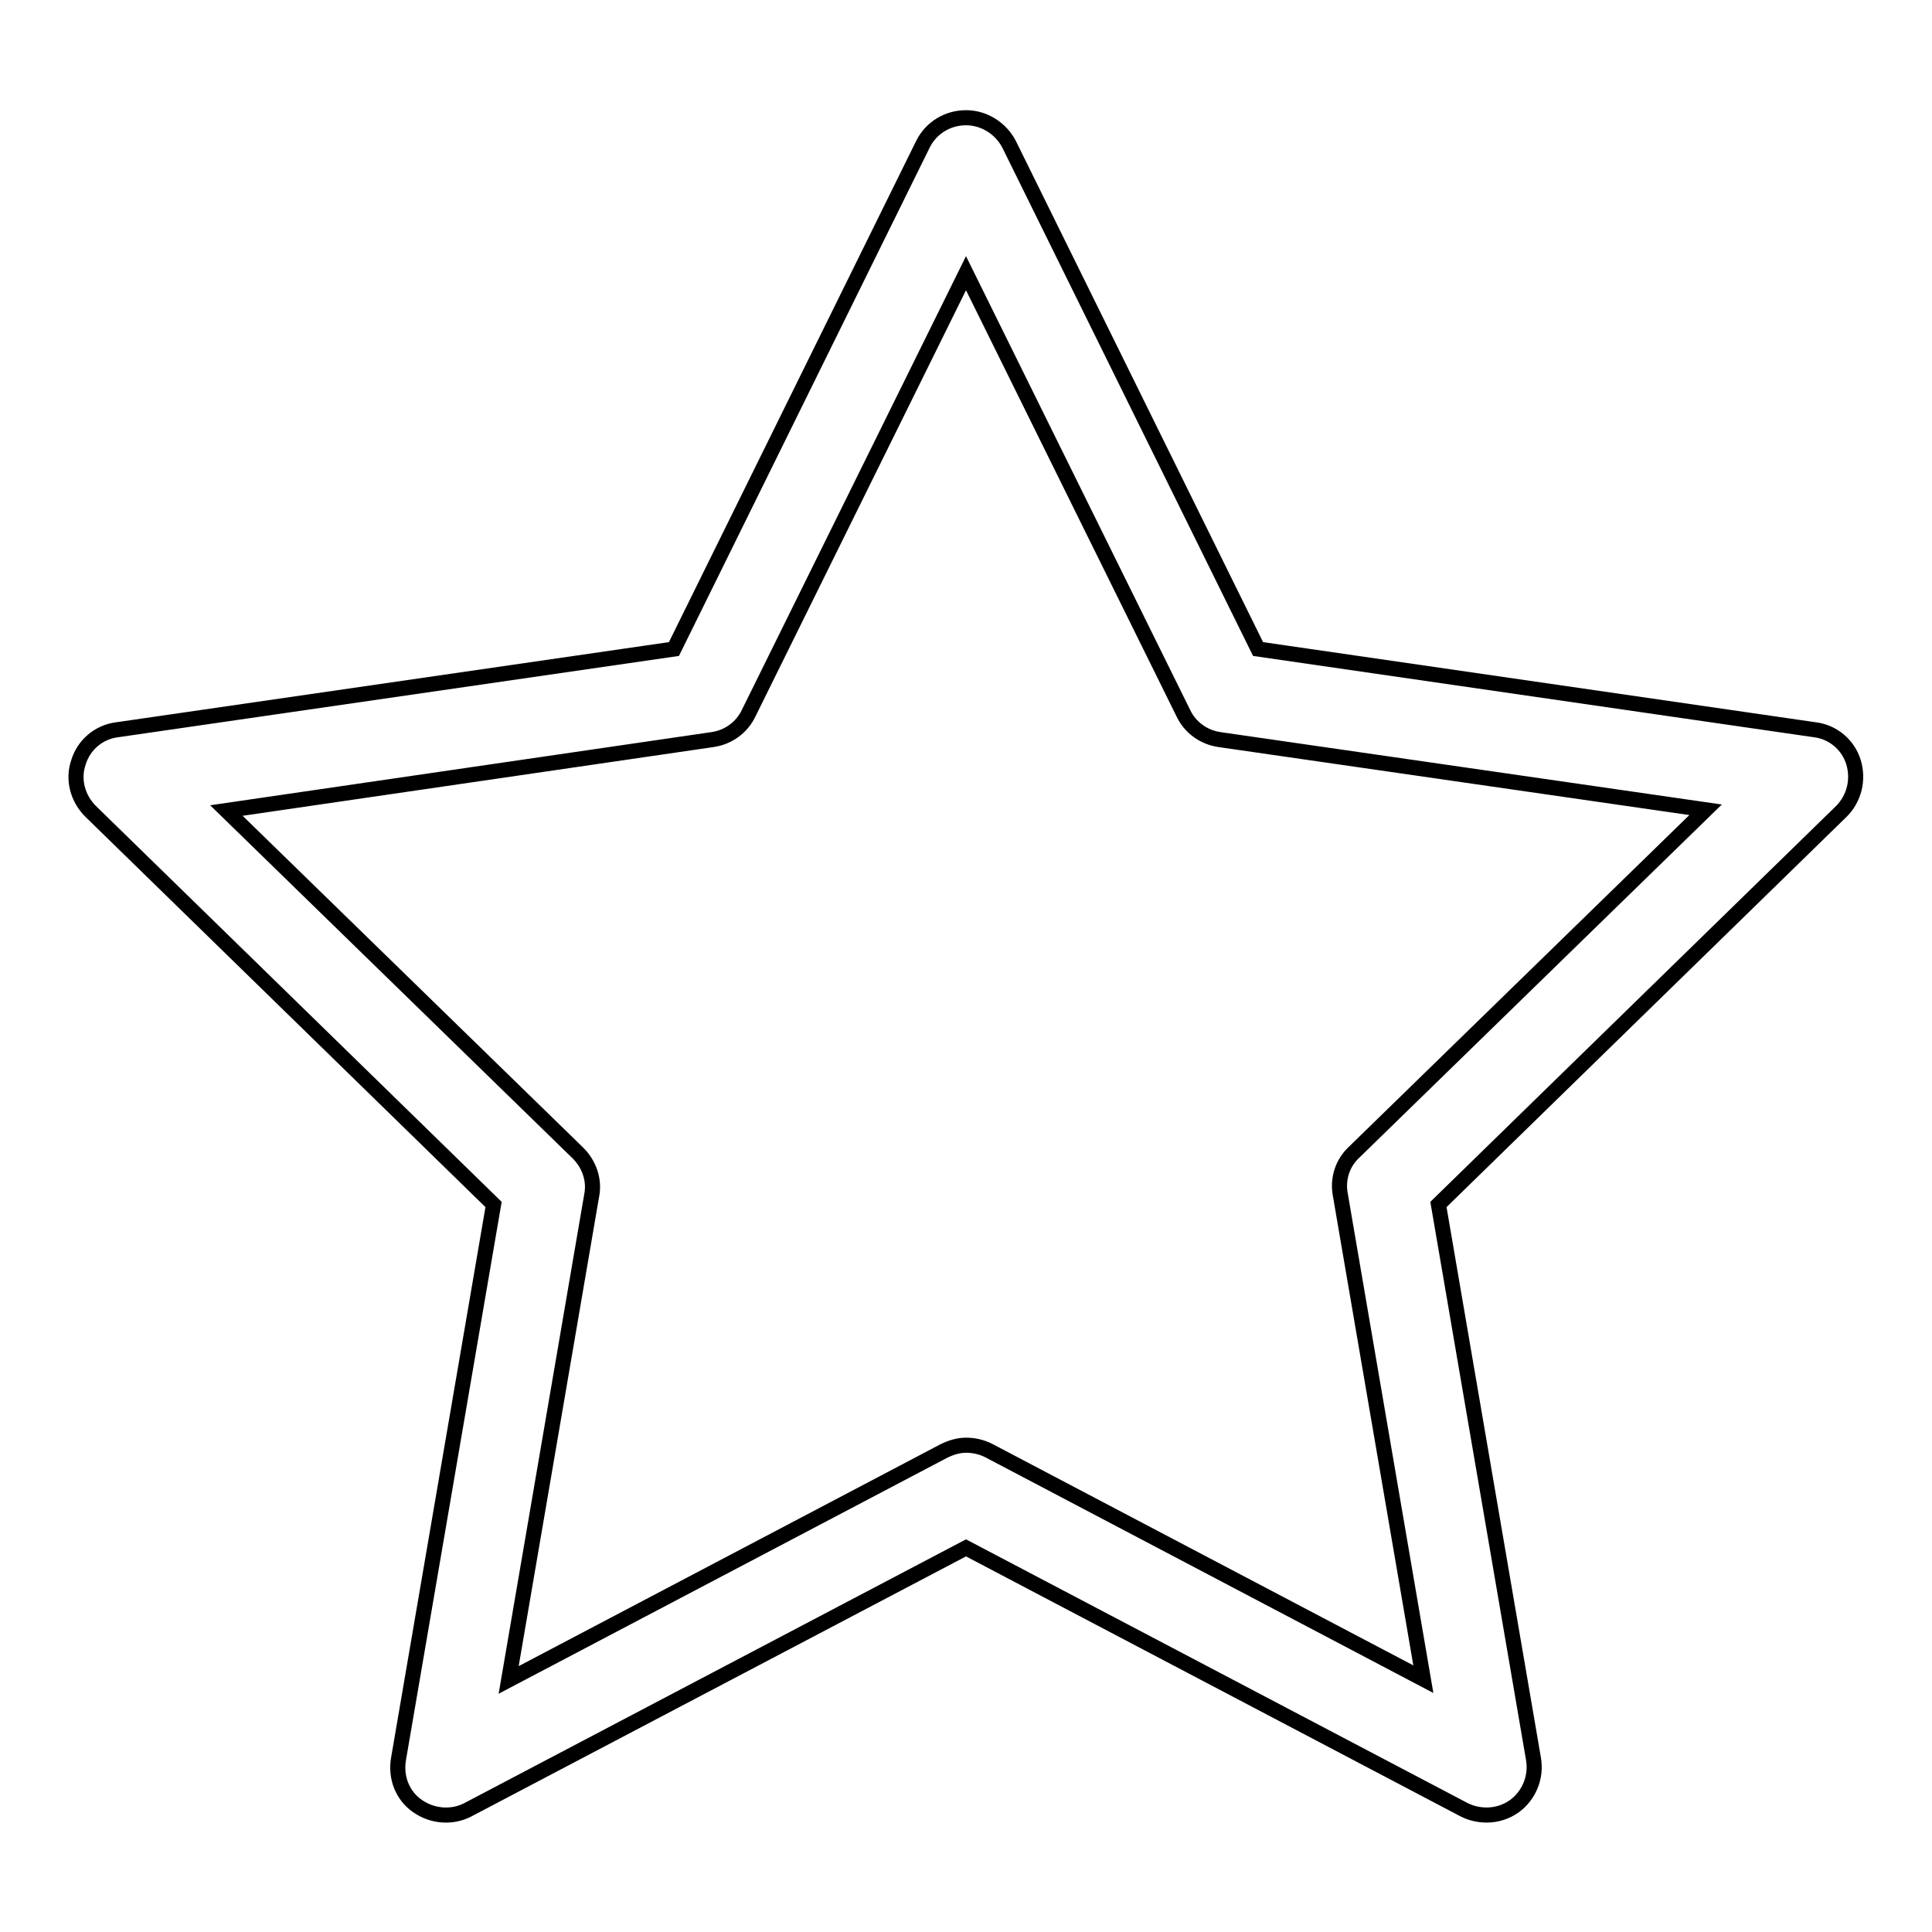<?xml version="1.0" encoding="utf-8"?>
<!-- Svg Vector Icons : http://www.onlinewebfonts.com/icon -->
<!DOCTYPE svg PUBLIC "-//W3C//DTD SVG 1.1//EN" "http://www.w3.org/Graphics/SVG/1.1/DTD/svg11.dtd">
<svg version="1.1" xmlns="http://www.w3.org/2000/svg" xmlns:xlink="http://www.w3.org/1999/xlink" x="0px" y="0px" viewBox="0 0 256 256" enable-background="new 0 0 256 256" xml:space="preserve">
<g><g><path stroke-width="2" fill-opacity="0" stroke="#000000"  d="M197,240.5c-1,0-2-0.2-3-0.7l-66-34.7l-66,34.7c-2.1,1.1-4.7,0.9-6.7-0.5c-2-1.4-2.9-3.8-2.5-6.2l12.6-73.5l-53.4-52.1c-1.7-1.7-2.4-4.2-1.6-6.5c0.7-2.3,2.7-4,5.1-4.3l73.8-10.7l33-66.9c1.1-2.2,3.3-3.5,5.7-3.5c2.4,0,4.6,1.4,5.7,3.5l33,66.9l73.8,10.7c2.4,0.3,4.4,2,5.1,4.3c0.7,2.3,0.1,4.8-1.6,6.5l-53.4,52.1l12.6,73.5c0.4,2.4-0.6,4.8-2.5,6.2C199.6,240.1,198.3,240.5,197,240.5z M128,191.5c1,0,2,0.2,3,0.7l57.6,30.3l-11-64.2c-0.4-2.1,0.3-4.2,1.8-5.6l46.6-45.4L161.6,98c-2.1-0.3-3.9-1.6-4.8-3.5L128,36.2L99.2,94.5c-0.9,1.9-2.7,3.2-4.8,3.5L30,107.4l46.6,45.4c1.5,1.5,2.2,3.6,1.8,5.6l-11,64.2l57.6-30.3C126,191.8,127,191.5,128,191.5z"/></g></g>
</svg>